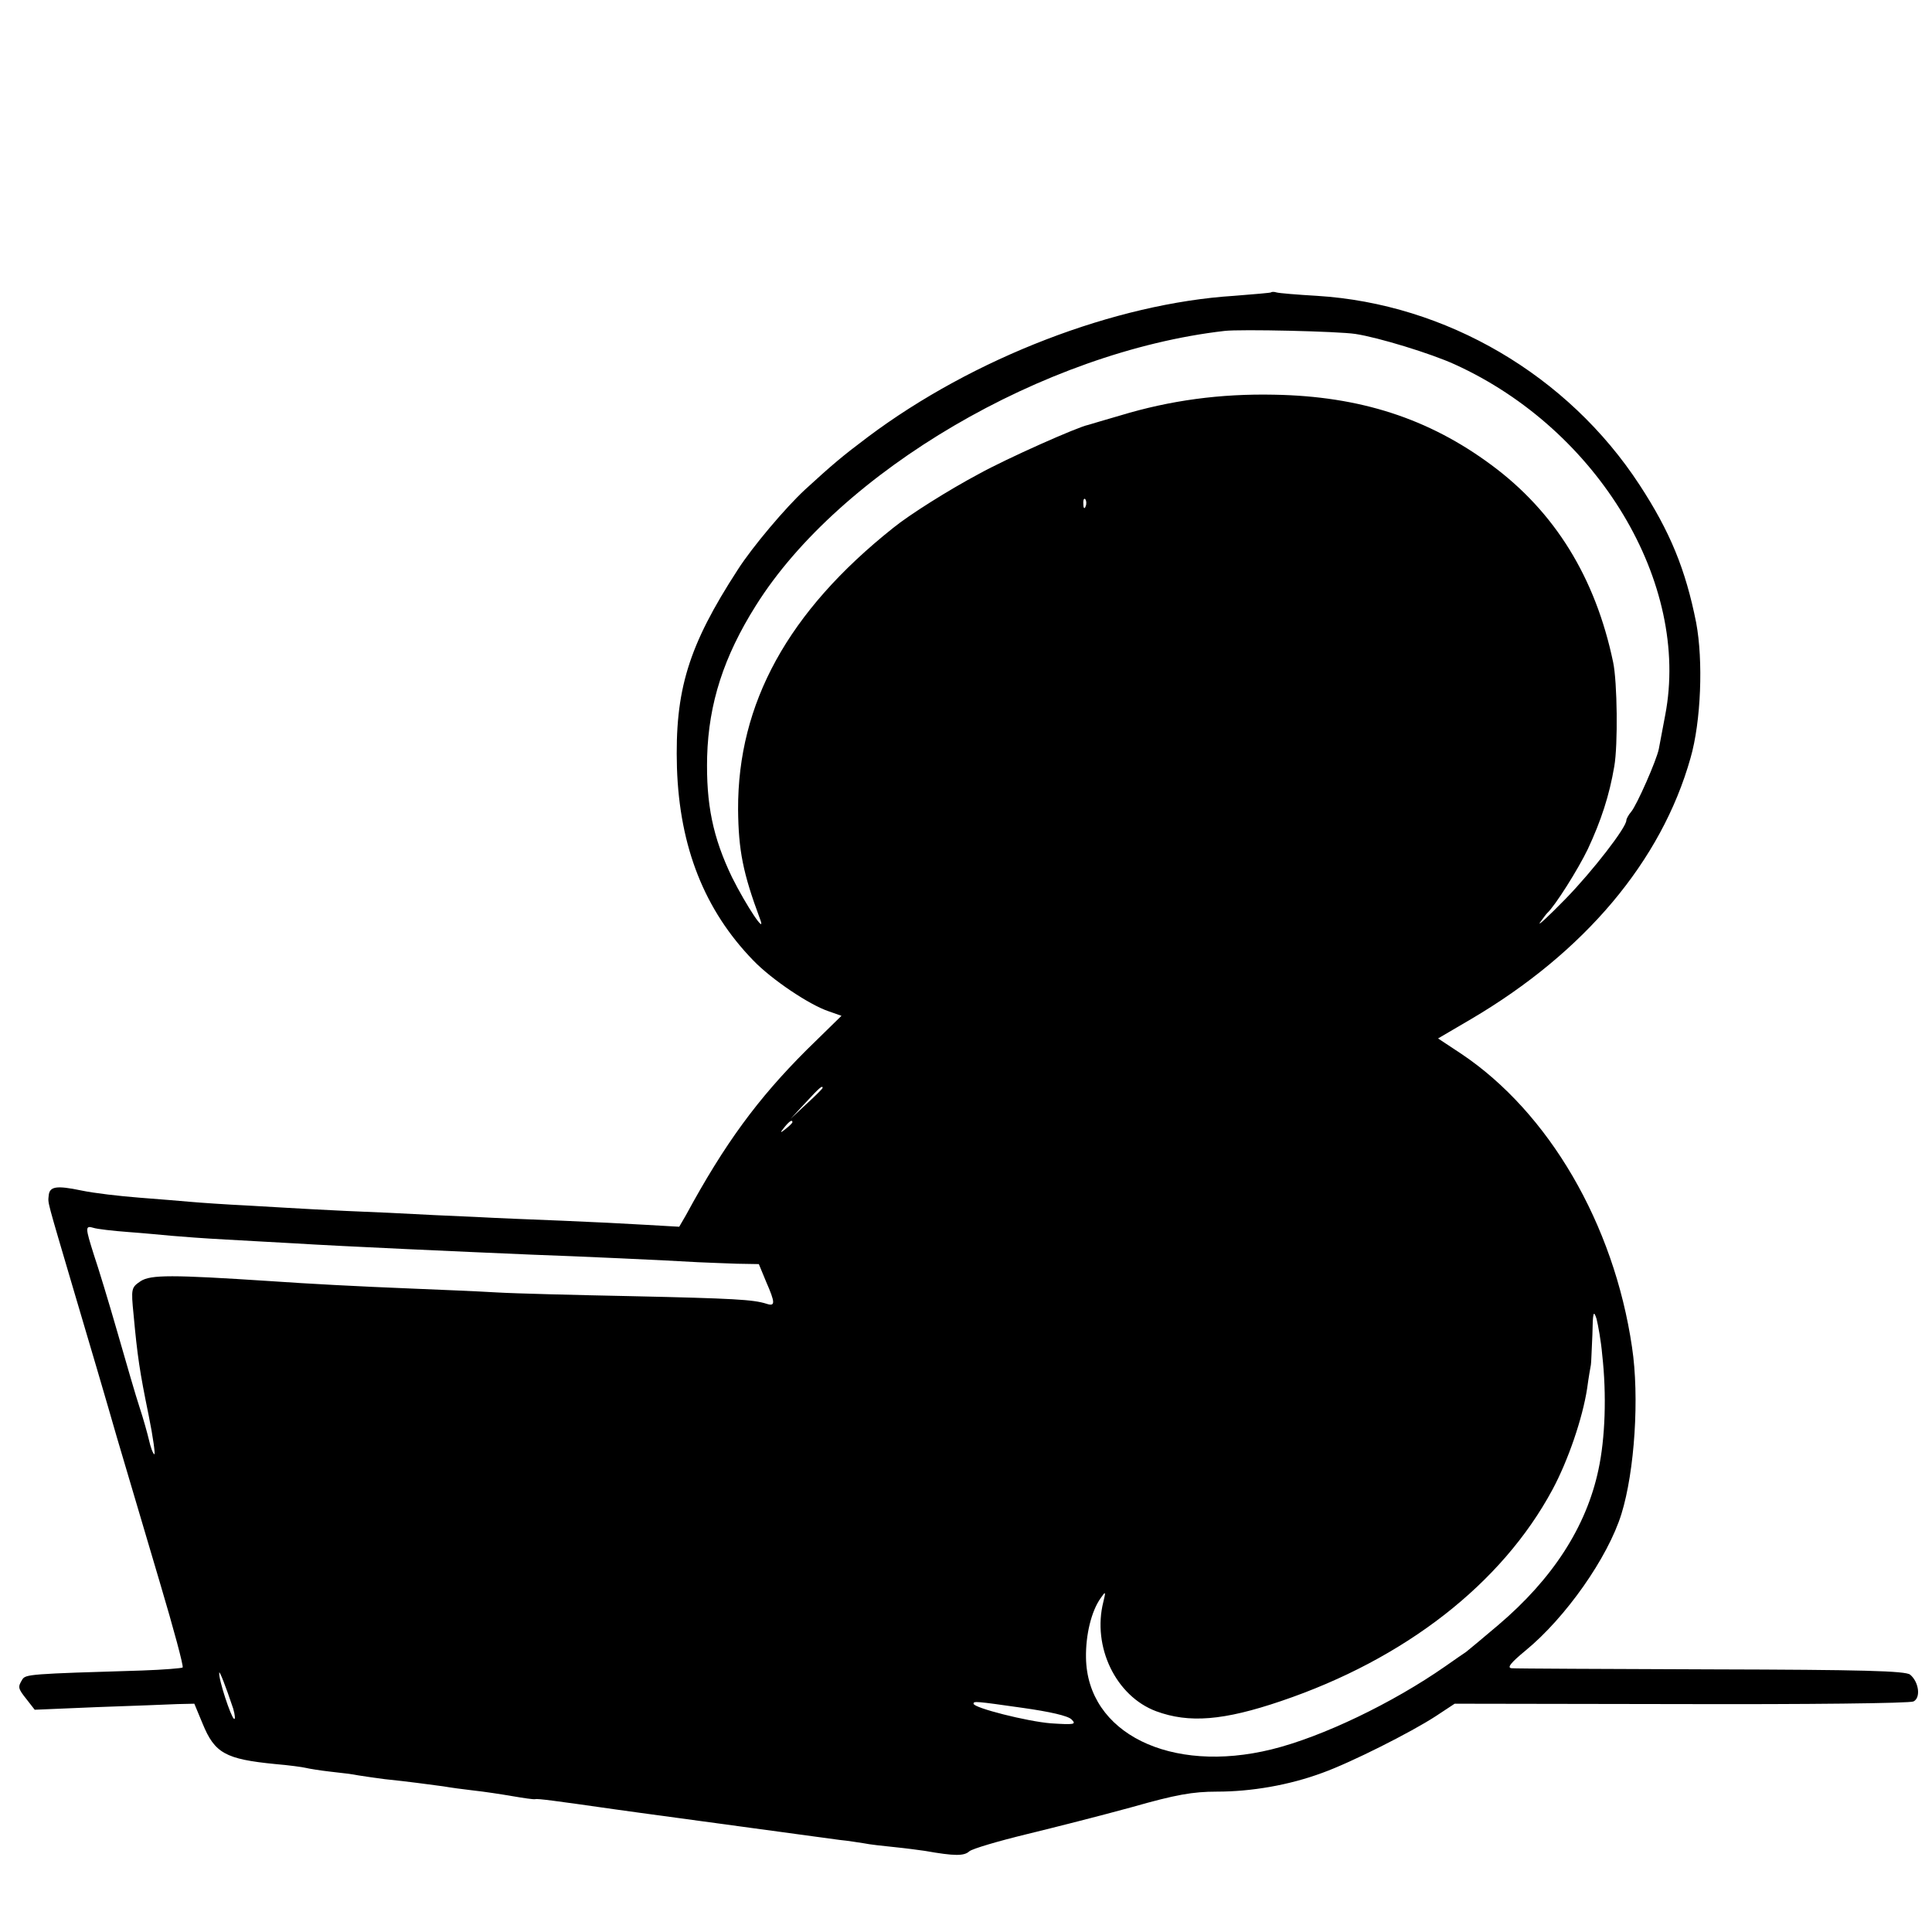 <?xml version="1.0" standalone="no"?>
<!DOCTYPE svg PUBLIC "-//W3C//DTD SVG 20010904//EN"
 "http://www.w3.org/TR/2001/REC-SVG-20010904/DTD/svg10.dtd">
<svg version="1.0" xmlns="http://www.w3.org/2000/svg"
 width="512pt" height="512pt" viewBox="0 0 512 512"
 preserveAspectRatio="xMidYMid meet">
<g transform="translate(0,512) scale(0.1,-0.1)"
fill="#000000" stroke="none">
<path d="M3368 4345 c-1 -1 -46 -5 -98 -9 -314 -20 -690 -164 -970 -374 -68
-51 -95 -74 -166 -139 -52 -48 -140 -152 -179 -213 -131 -202 -167 -319 -161
-525 7 -210 73 -377 202 -510 49 -51 149 -118 200 -135 l34 -12 -93 -91 c-129
-129 -216 -247 -319 -437 l-18 -31 -87 5 c-49 3 -149 8 -223 11 -74 3 -178 7
-230 10 -52 2 -156 7 -230 11 -74 3 -162 7 -195 9 -33 2 -112 6 -175 10 -63 3
-133 8 -155 10 -22 2 -83 7 -135 11 -52 4 -121 12 -154 19 -67 14 -85 11 -87
-14 -2 -21 -6 -5 68 -256 36 -121 87 -294 113 -385 27 -91 78 -264 114 -385
36 -121 63 -221 60 -224 -2 -2 -50 -6 -107 -8 -300 -9 -309 -10 -318 -24 -12
-20 -12 -23 12 -53 l21 -27 166 7 c92 3 187 7 212 8 l45 1 22 -53 c32 -78 60
-94 193 -107 36 -3 72 -8 80 -10 8 -2 38 -7 65 -10 28 -3 61 -7 75 -10 14 -2
45 -7 70 -10 59 -6 118 -14 155 -19 17 -3 53 -8 80 -11 28 -3 74 -10 103 -15
29 -5 56 -9 60 -8 6 2 51 -4 212 -27 14 -2 43 -6 65 -9 22 -3 141 -19 265 -36
124 -17 243 -33 265 -36 22 -2 51 -7 65 -9 14 -3 50 -7 80 -10 30 -3 67 -8 81
-10 79 -14 104 -14 118 -1 9 7 77 27 151 45 74 18 200 50 280 72 116 33 161
41 225 41 91 0 191 17 280 50 75 27 234 107 300 150 l50 33 600 -1 c330 -1
607 2 616 7 20 10 14 52 -9 71 -12 10 -127 13 -526 14 -281 1 -519 2 -530 3
-13 1 -3 14 37 47 106 87 218 246 254 362 35 113 48 310 28 442 -48 327 -221
622 -452 777 l-62 41 87 51 c301 177 505 419 582 692 28 97 34 258 15 359 -28
141 -69 241 -150 365 -190 291 -513 480 -855 501 -52 3 -100 7 -107 9 -6 2
-13 2 -15 0z m224 -110 c60 -9 201 -52 264 -81 380 -173 624 -580 557 -929 -7
-38 -15 -79 -17 -90 -6 -30 -58 -148 -73 -166 -7 -8 -13 -19 -13 -23 0 -19
-89 -134 -161 -208 -45 -46 -75 -74 -68 -63 8 11 16 22 19 25 21 19 82 116
108 170 35 75 57 142 70 219 10 57 8 224 -3 276 -47 225 -155 399 -323 523
-166 123 -348 182 -575 186 -143 3 -276 -15 -408 -55 -41 -12 -79 -23 -85 -25
-27 -5 -216 -89 -290 -130 -79 -42 -184 -108 -227 -143 -279 -222 -412 -465
-411 -746 1 -109 13 -169 58 -290 18 -47 -36 34 -74 110 -51 106 -69 194 -66
320 4 141 44 265 129 400 223 356 764 673 1242 728 42 5 302 -1 347 -8z m-715
-457 c-3 -8 -6 -5 -6 6 -1 11 2 17 5 13 3 -3 4 -12 1 -19z m-697 -1541 c0 -2
-19 -21 -42 -42 l-43 -40 40 43 c36 39 45 47 45 39z m-80 -91 c0 -2 -8 -10
-17 -17 -16 -13 -17 -12 -4 4 13 16 21 21 21 13z m-1760 -291 c41 -3 93 -8
115 -10 22 -2 87 -7 145 -10 58 -3 139 -8 180 -10 128 -8 442 -22 630 -30 116
-4 357 -15 440 -20 25 -1 71 -3 103 -4 l58 -1 19 -46 c25 -57 25 -67 1 -59
-35 11 -86 14 -356 20 -148 3 -310 7 -360 10 -49 3 -148 7 -220 10 -150 6
-280 13 -380 20 -260 17 -315 17 -342 0 -25 -17 -26 -19 -19 -89 10 -109 16
-150 40 -267 12 -59 18 -105 15 -103 -4 2 -10 19 -14 37 -4 17 -15 57 -25 87
-10 30 -36 120 -59 200 -23 80 -51 172 -62 204 -23 73 -24 79 -1 72 9 -3 51
-8 92 -11z m3906 -325 c12 -106 8 -222 -10 -305 -32 -151 -121 -289 -266 -412
-41 -35 -80 -67 -85 -71 -6 -4 -31 -21 -55 -38 -139 -97 -326 -187 -460 -220
-268 -66 -489 43 -492 243 -1 60 14 123 39 158 13 19 14 18 7 -10 -30 -119 33
-250 140 -290 87 -32 178 -25 331 27 328 111 585 311 719 560 42 78 80 190 92
268 4 30 9 58 10 63 1 4 2 40 4 80 1 59 3 67 11 42 4 -16 12 -59 15 -95z
m-3628 -938 c5 -17 6 -30 2 -27 -8 5 -41 104 -39 122 0 8 17 -35 37 -95z
m2092 2 c71 -10 121 -21 130 -31 13 -13 7 -14 -55 -10 -63 5 -205 41 -205 52
0 7 4 7 130 -11z"/>
</g>
</svg>
